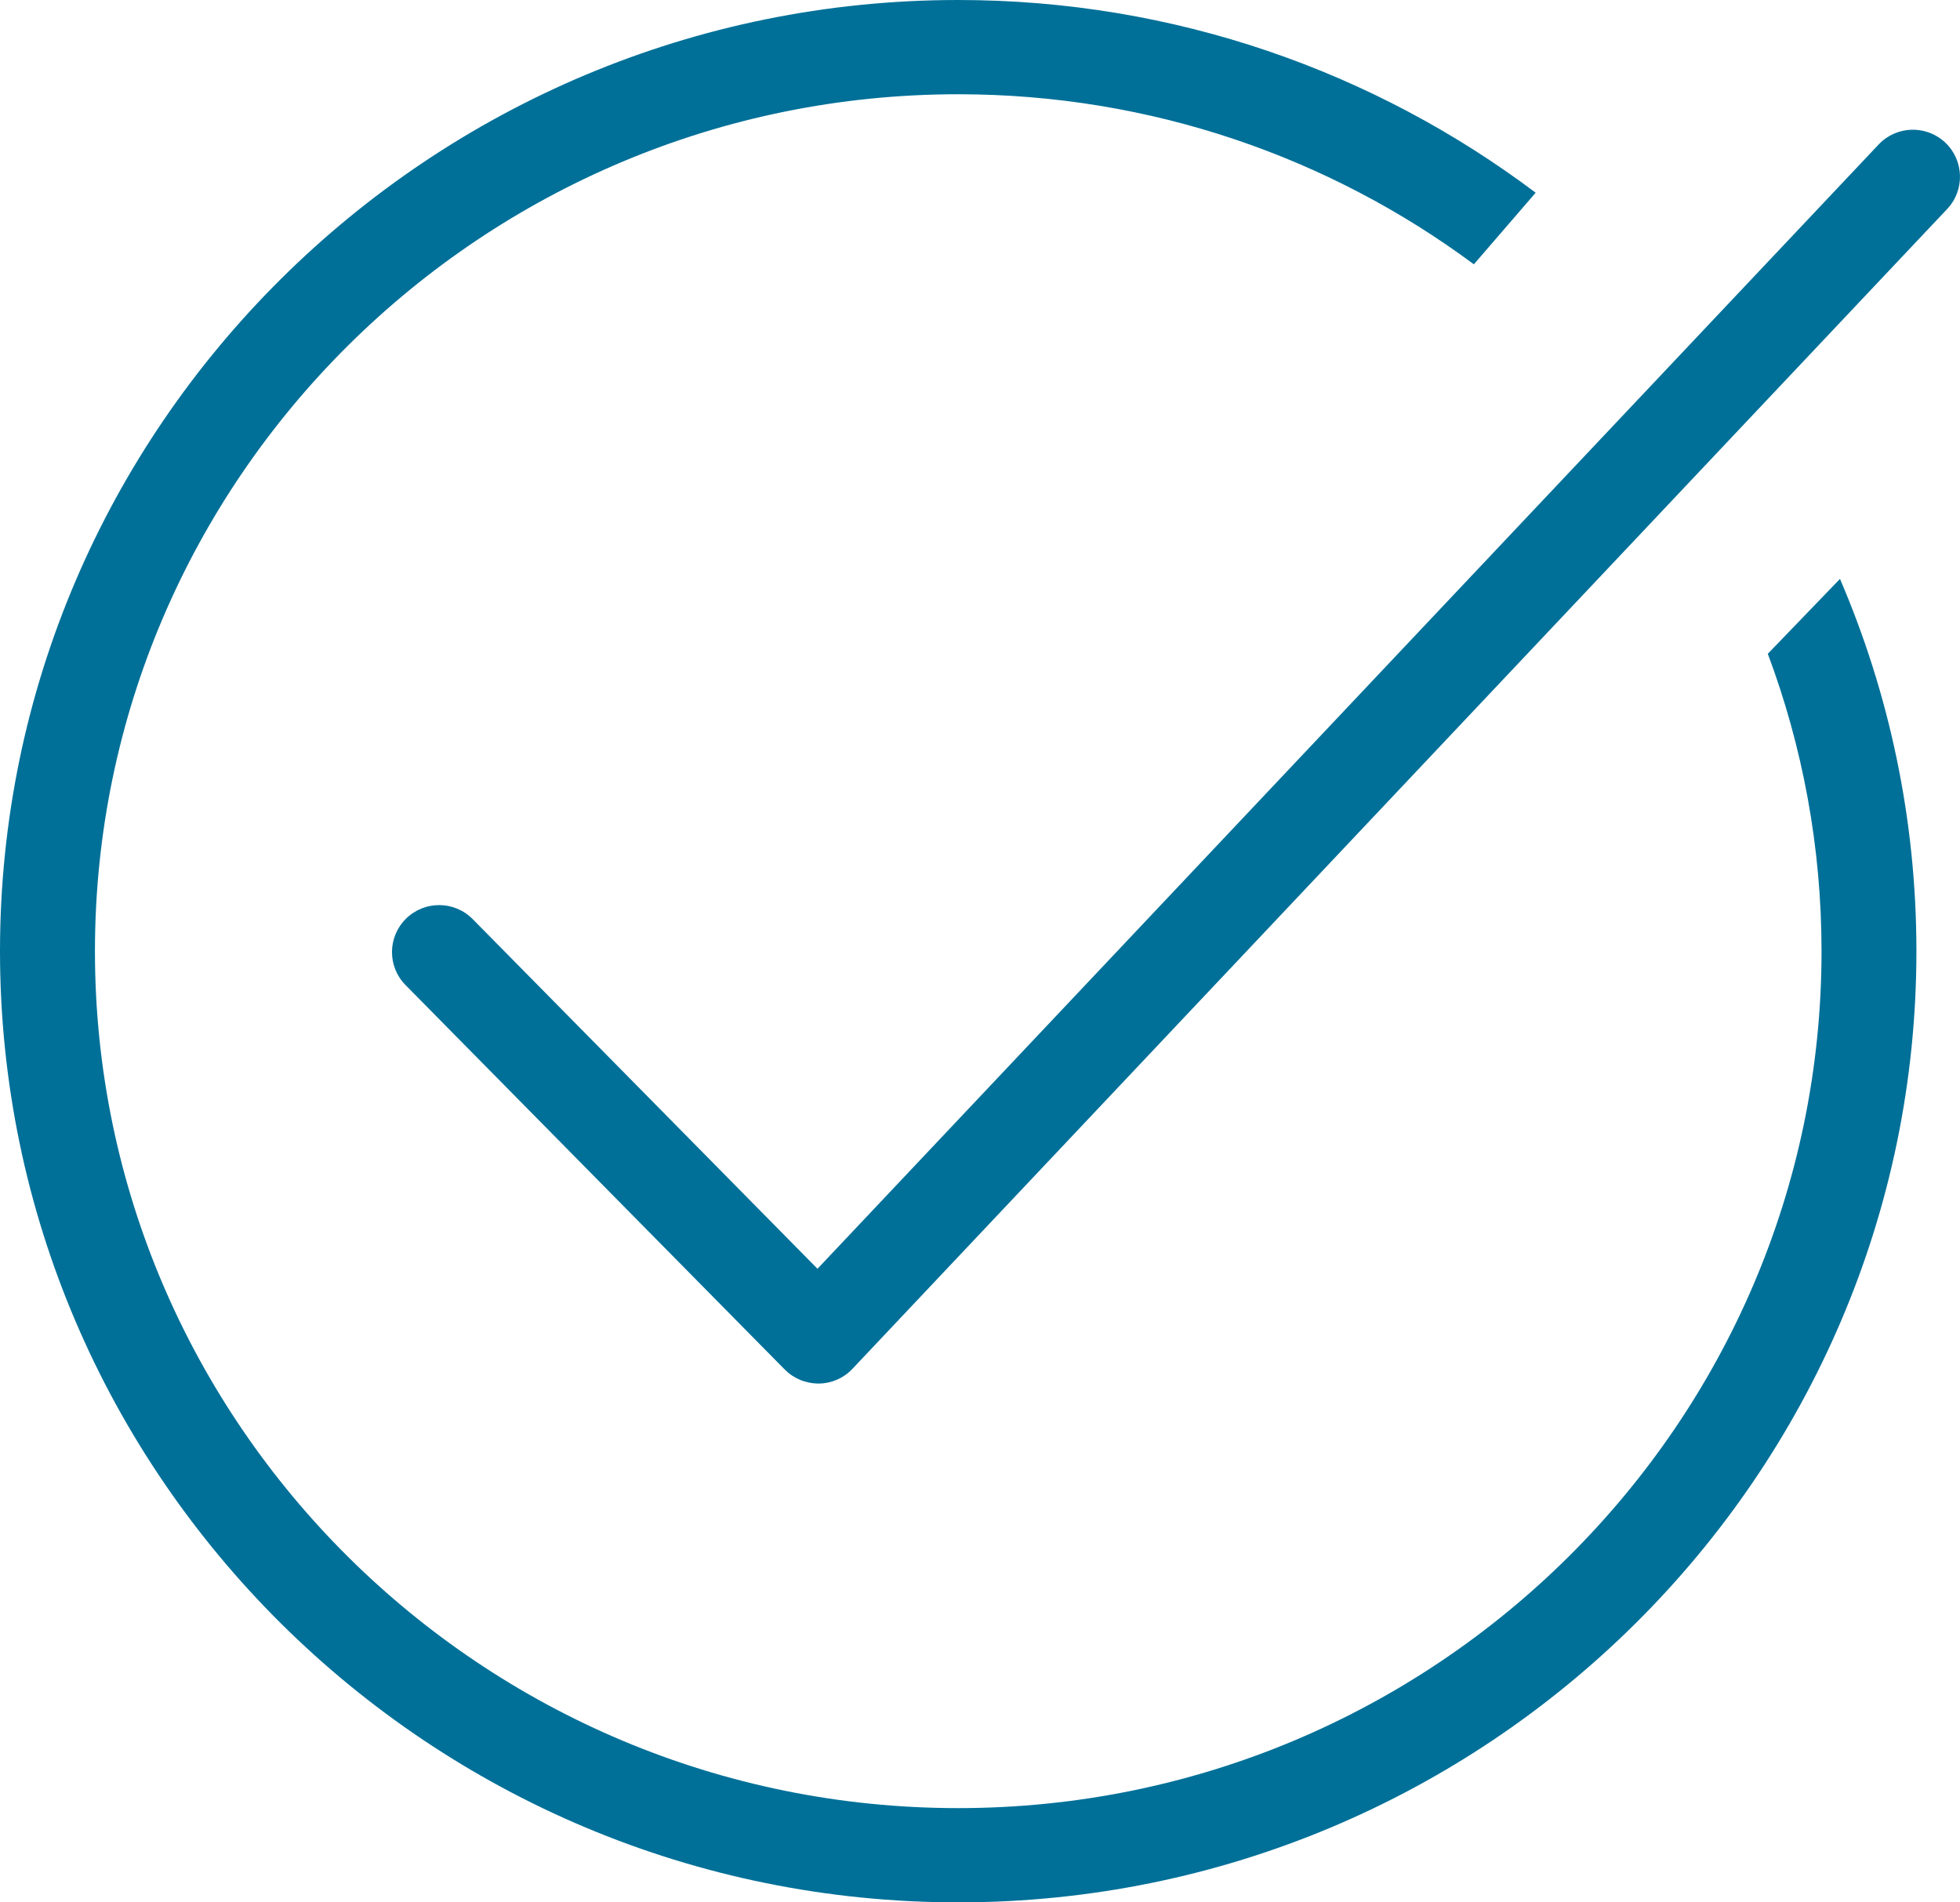 <svg xmlns="http://www.w3.org/2000/svg" width="34" height="33" viewBox="0 0 34 33">
  <defs>
    <clipPath id="check-blue-a">
      <path d="M1648,0 L1648,5237 L0,5237 L0,0 L1648,0 Z"/>
    </clipPath>
    <clipPath id="check-blue-b">
      <path d="M16.622,0 C20.381,0 23.851,1.246 26.639,3.343 L25.567,4.585 C23.07,2.733 19.973,1.635 16.622,1.635 C8.365,1.635 1.647,8.303 1.647,16.5 C1.647,24.697 8.365,31.365 16.622,31.365 C24.88,31.365 31.598,24.697 31.598,16.5 C31.598,14.687 31.268,12.949 30.666,11.341 L31.918,10.042 C32.771,12.027 33.244,14.209 33.244,16.5 C33.244,25.598 25.788,33 16.622,33 C7.457,33 0,25.598 0,16.5 C0,7.402 7.457,0 16.622,0 Z"/>
    </clipPath>
    <clipPath id="check-blue-c">
      <path d="M26.943,0.222 C27.271,0.531 27.287,1.047 26.978,1.375 L7.989,21.493 C7.837,21.655 7.626,21.748 7.404,21.75 C7.176,21.75 6.966,21.662 6.812,21.506 L0.235,14.838 C-0.082,14.517 -0.078,14.001 0.244,13.685 C0.566,13.369 1.083,13.373 1.4,13.694 L7.381,19.759 L25.788,0.257 C26.097,-0.071 26.614,-0.087 26.943,0.222 Z"/>
    </clipPath>
  </defs>
  <g clip-path="url(#check-blue-a)" transform="translate(-838 -2155)">
    <g transform="translate(838 2155)">
      <g clip-path="url(#check-blue-b)">
        <polygon fill="#007098" points="0 0 33.244 0 33.244 33 0 33 0 0"/>
      </g>
      <g clip-path="url(#check-blue-c)" transform="translate(6.8 2.25)">
        <polygon fill="#007098" points="0 0 27.2 0 27.2 21.75 0 21.75 0 0"/>
      </g>
    </g>
  </g>
</svg>
